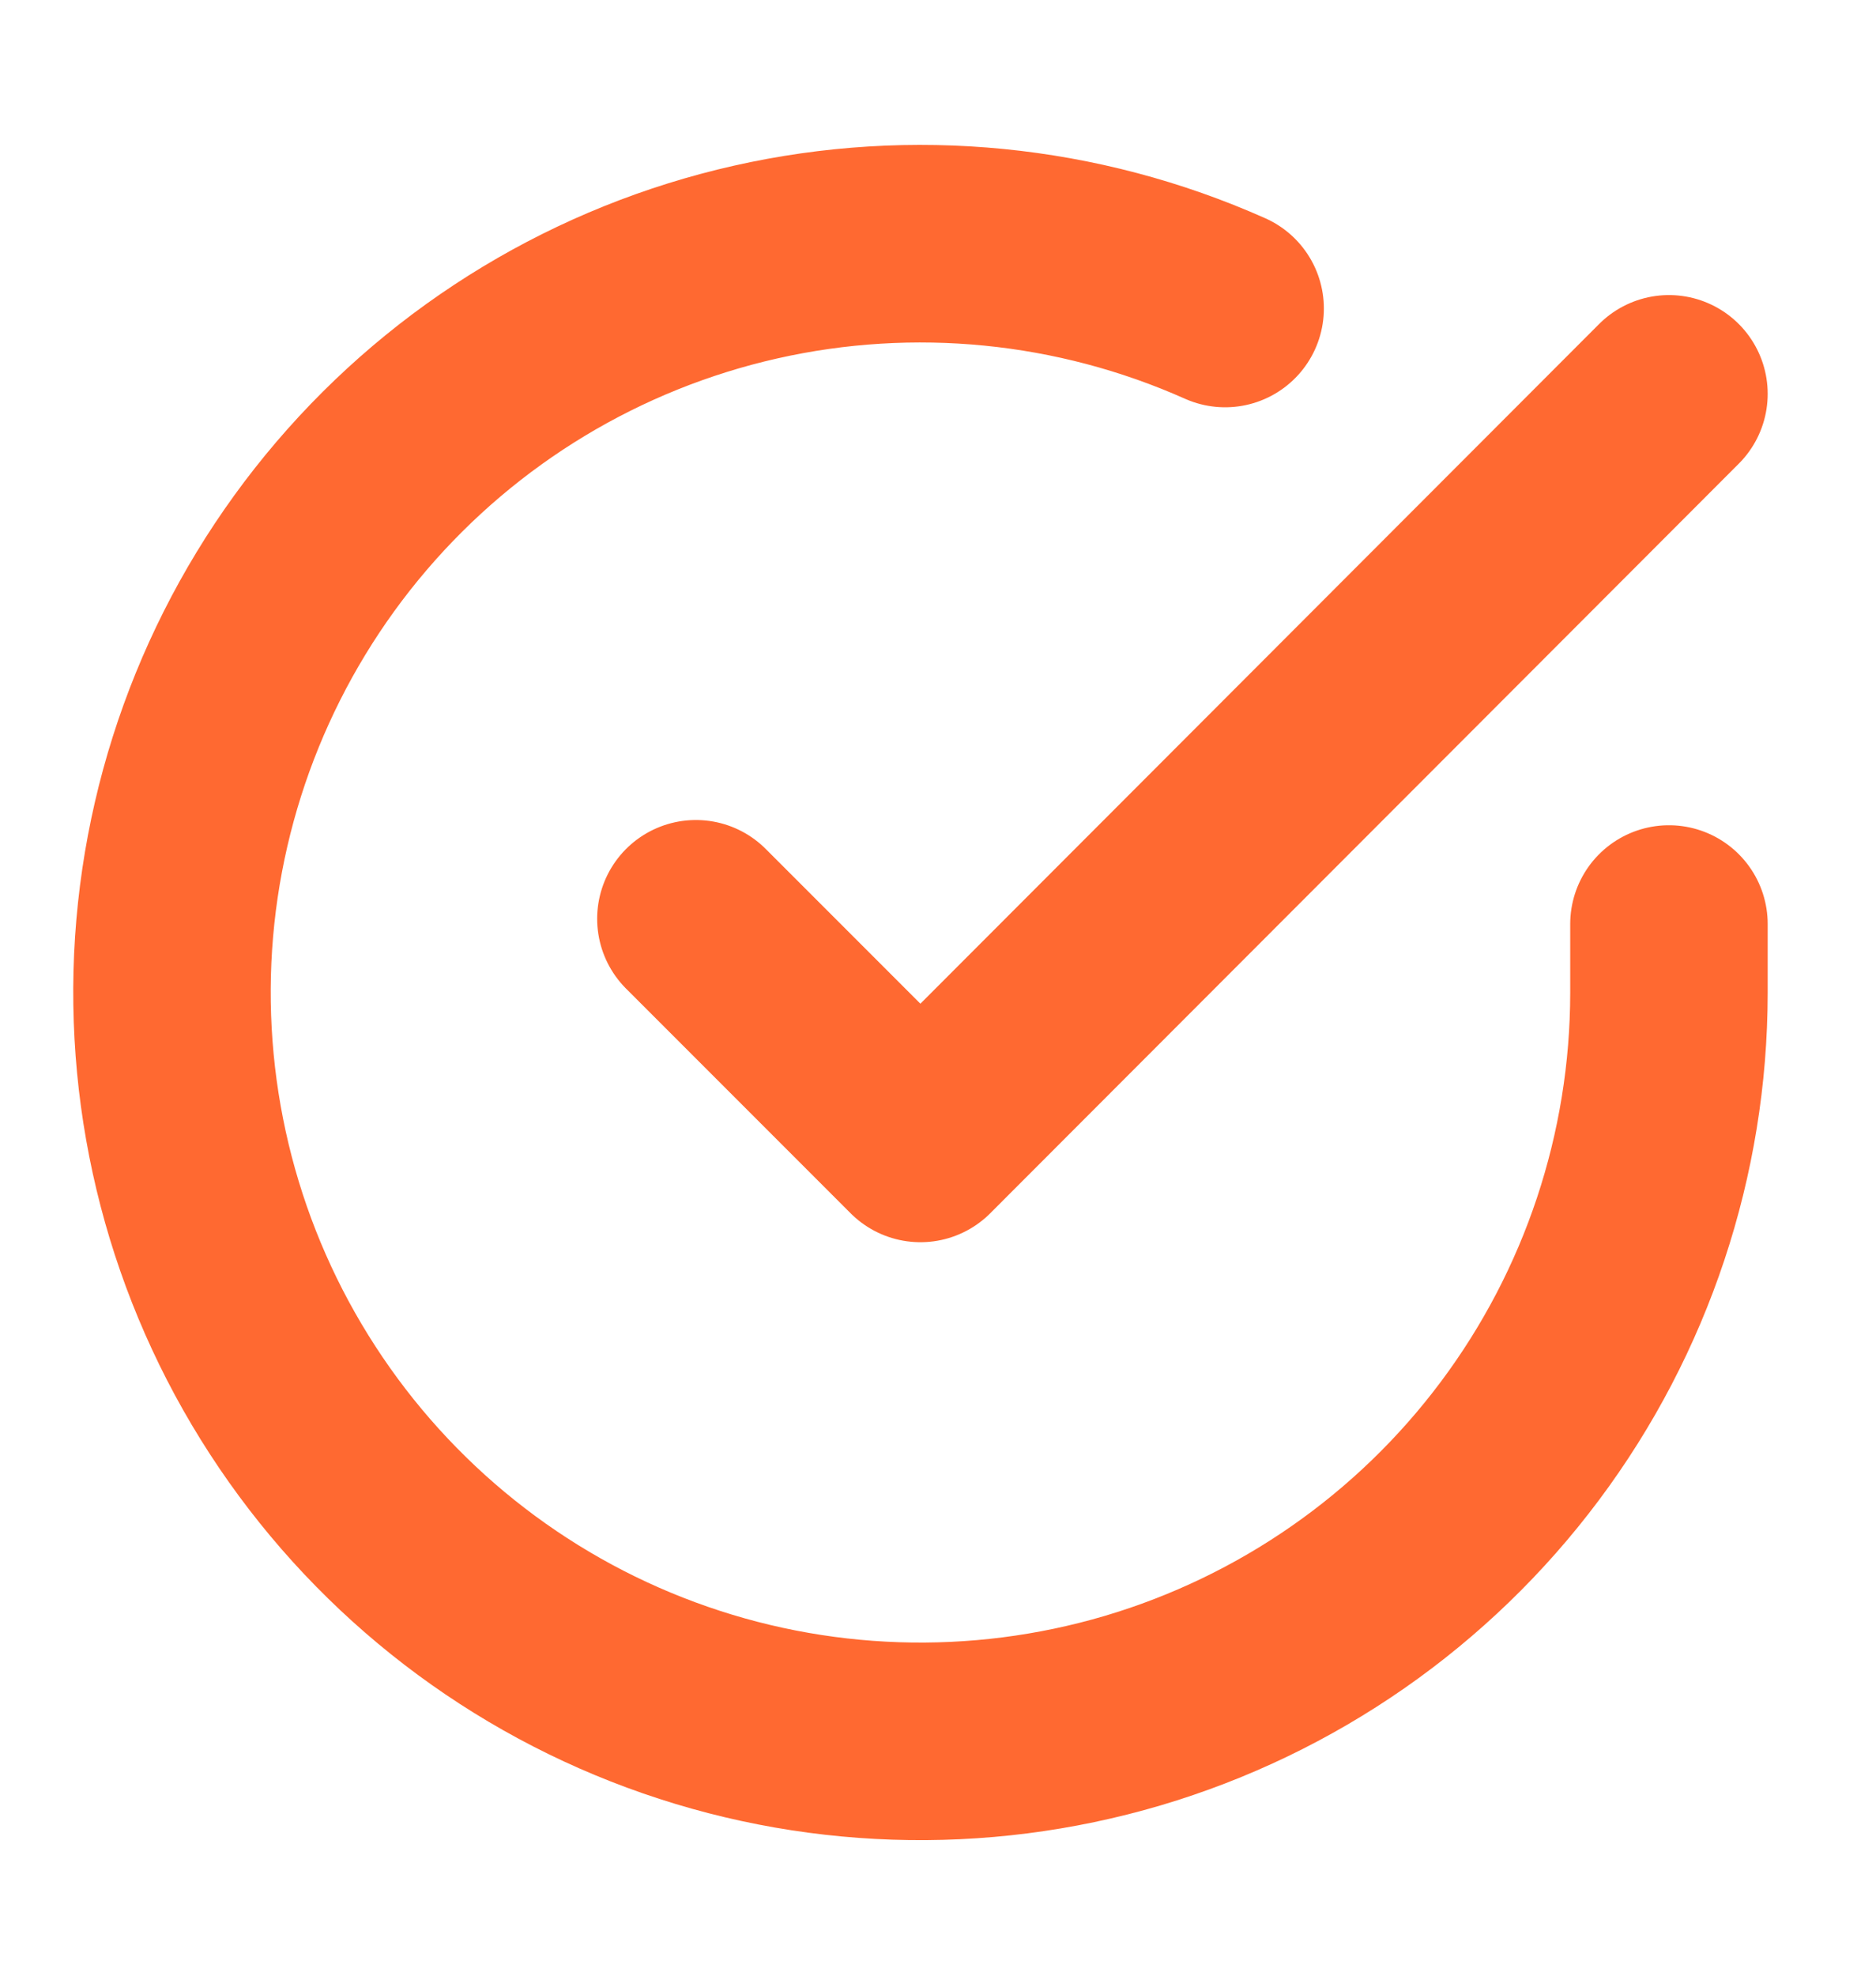 <svg width="19" height="20" viewBox="0 0 19 20" fill="none" xmlns="http://www.w3.org/2000/svg">
<g clip-path="url(#clip0_1_164)">
<path d="M16.903 9.354V10.052C16.902 11.686 16.373 13.277 15.394 14.586C14.415 15.896 13.039 16.853 11.472 17.317C9.904 17.78 8.229 17.725 6.695 17.158C5.162 16.592 3.853 15.545 2.963 14.173C2.073 12.802 1.651 11.18 1.758 9.548C1.866 7.917 2.498 6.365 3.56 5.122C4.622 3.879 6.057 3.013 7.652 2.653C9.246 2.293 10.915 2.458 12.408 3.123M16.903 3.987L9.322 11.575L7.048 9.301" stroke="#FF6931" stroke-width="2" stroke-linecap="round" stroke-linejoin="round"/>
</g>
<defs>
<clipPath id="clip0_1_164">
<rect width="18.194" height="18.194" fill="white" transform="translate(0.226 0.955)"/>
</clipPath>
</defs>
</svg>

